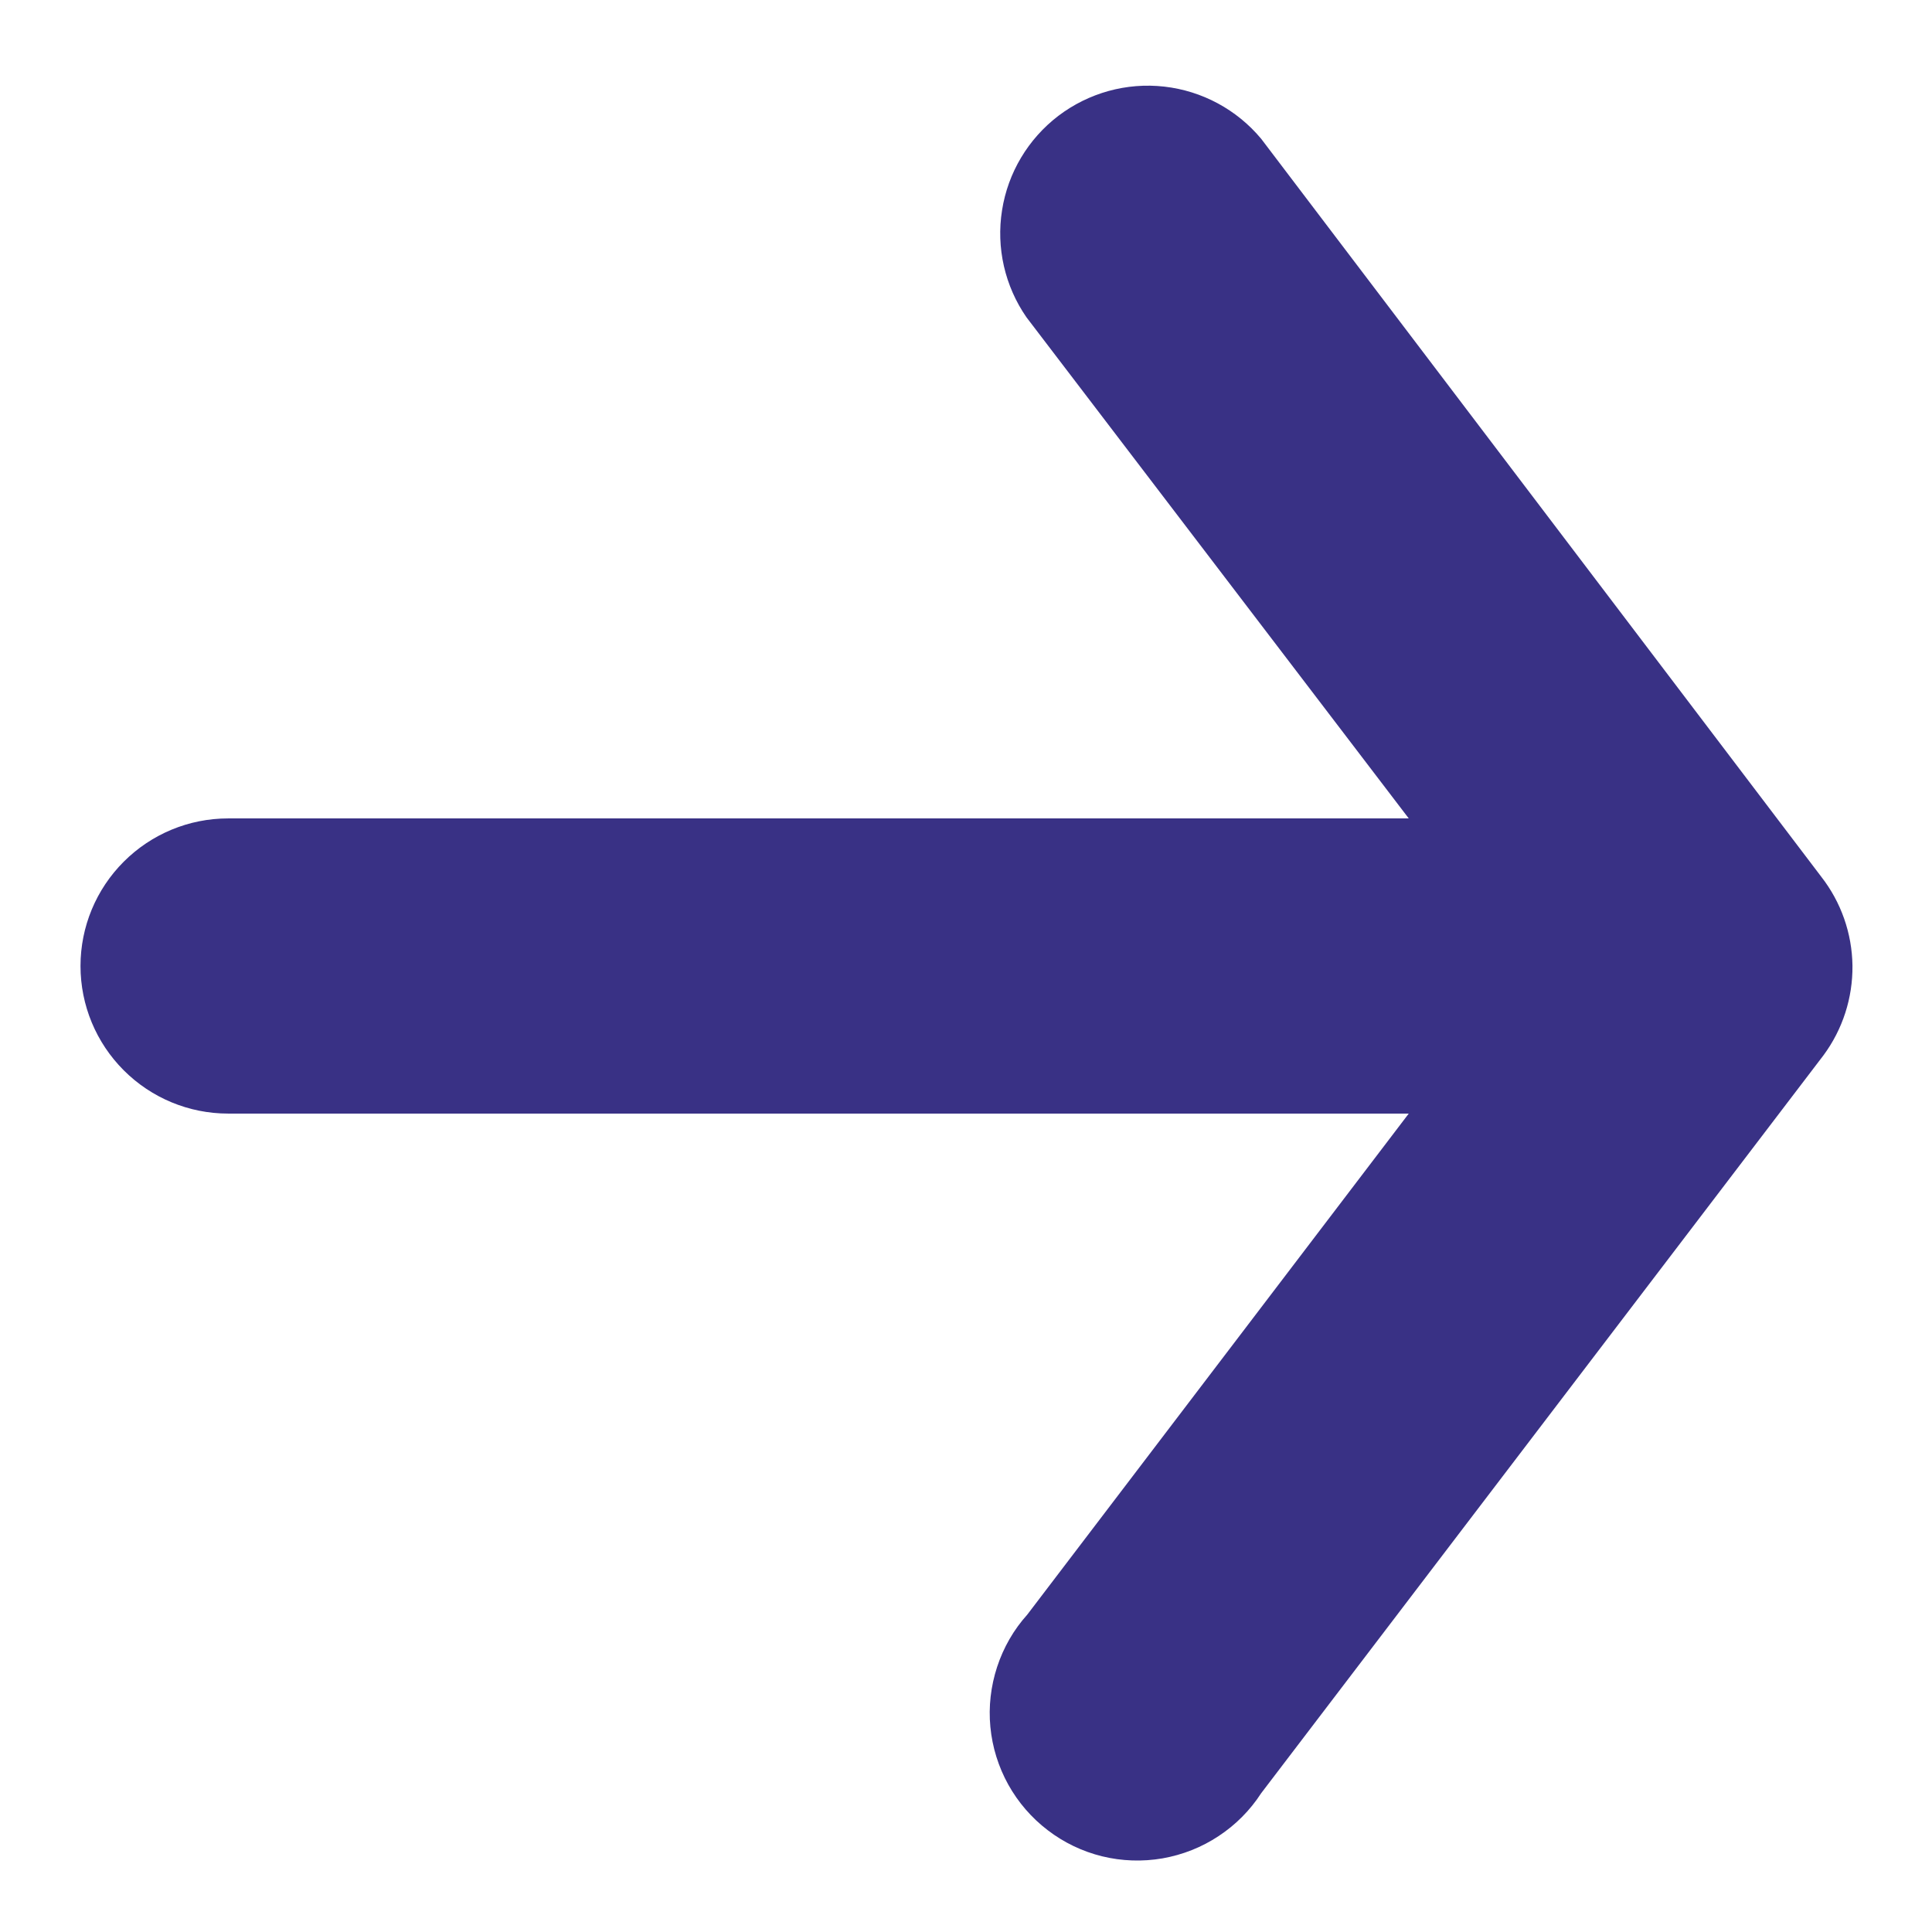<svg width="18" height="18" viewBox="0 0 18 18" fill="none" xmlns="http://www.w3.org/2000/svg">
<path d="M16.968 8.168L11.75 1.293C11.523 1.021 11.2 0.847 10.848 0.807C10.496 0.767 10.143 0.865 9.861 1.079C9.579 1.294 9.391 1.609 9.336 1.958C9.28 2.308 9.362 2.666 9.564 2.957L13.125 7.625H2.125C1.76 7.625 1.411 7.77 1.153 8.028C0.895 8.286 0.75 8.635 0.75 9C0.75 9.365 0.895 9.714 1.153 9.972C1.411 10.23 1.76 10.375 2.125 10.375H13.125L9.571 15.043C9.444 15.184 9.349 15.35 9.29 15.53C9.231 15.71 9.209 15.901 9.227 16.089C9.245 16.278 9.302 16.461 9.394 16.627C9.486 16.792 9.611 16.937 9.762 17.052C9.912 17.167 10.085 17.25 10.269 17.295C10.453 17.34 10.645 17.346 10.831 17.314C11.018 17.281 11.196 17.211 11.354 17.106C11.512 17.002 11.647 16.866 11.75 16.707L16.989 9.832C17.168 9.59 17.262 9.297 17.259 8.997C17.255 8.696 17.153 8.405 16.968 8.168Z" fill="#393185"/>
</svg>
